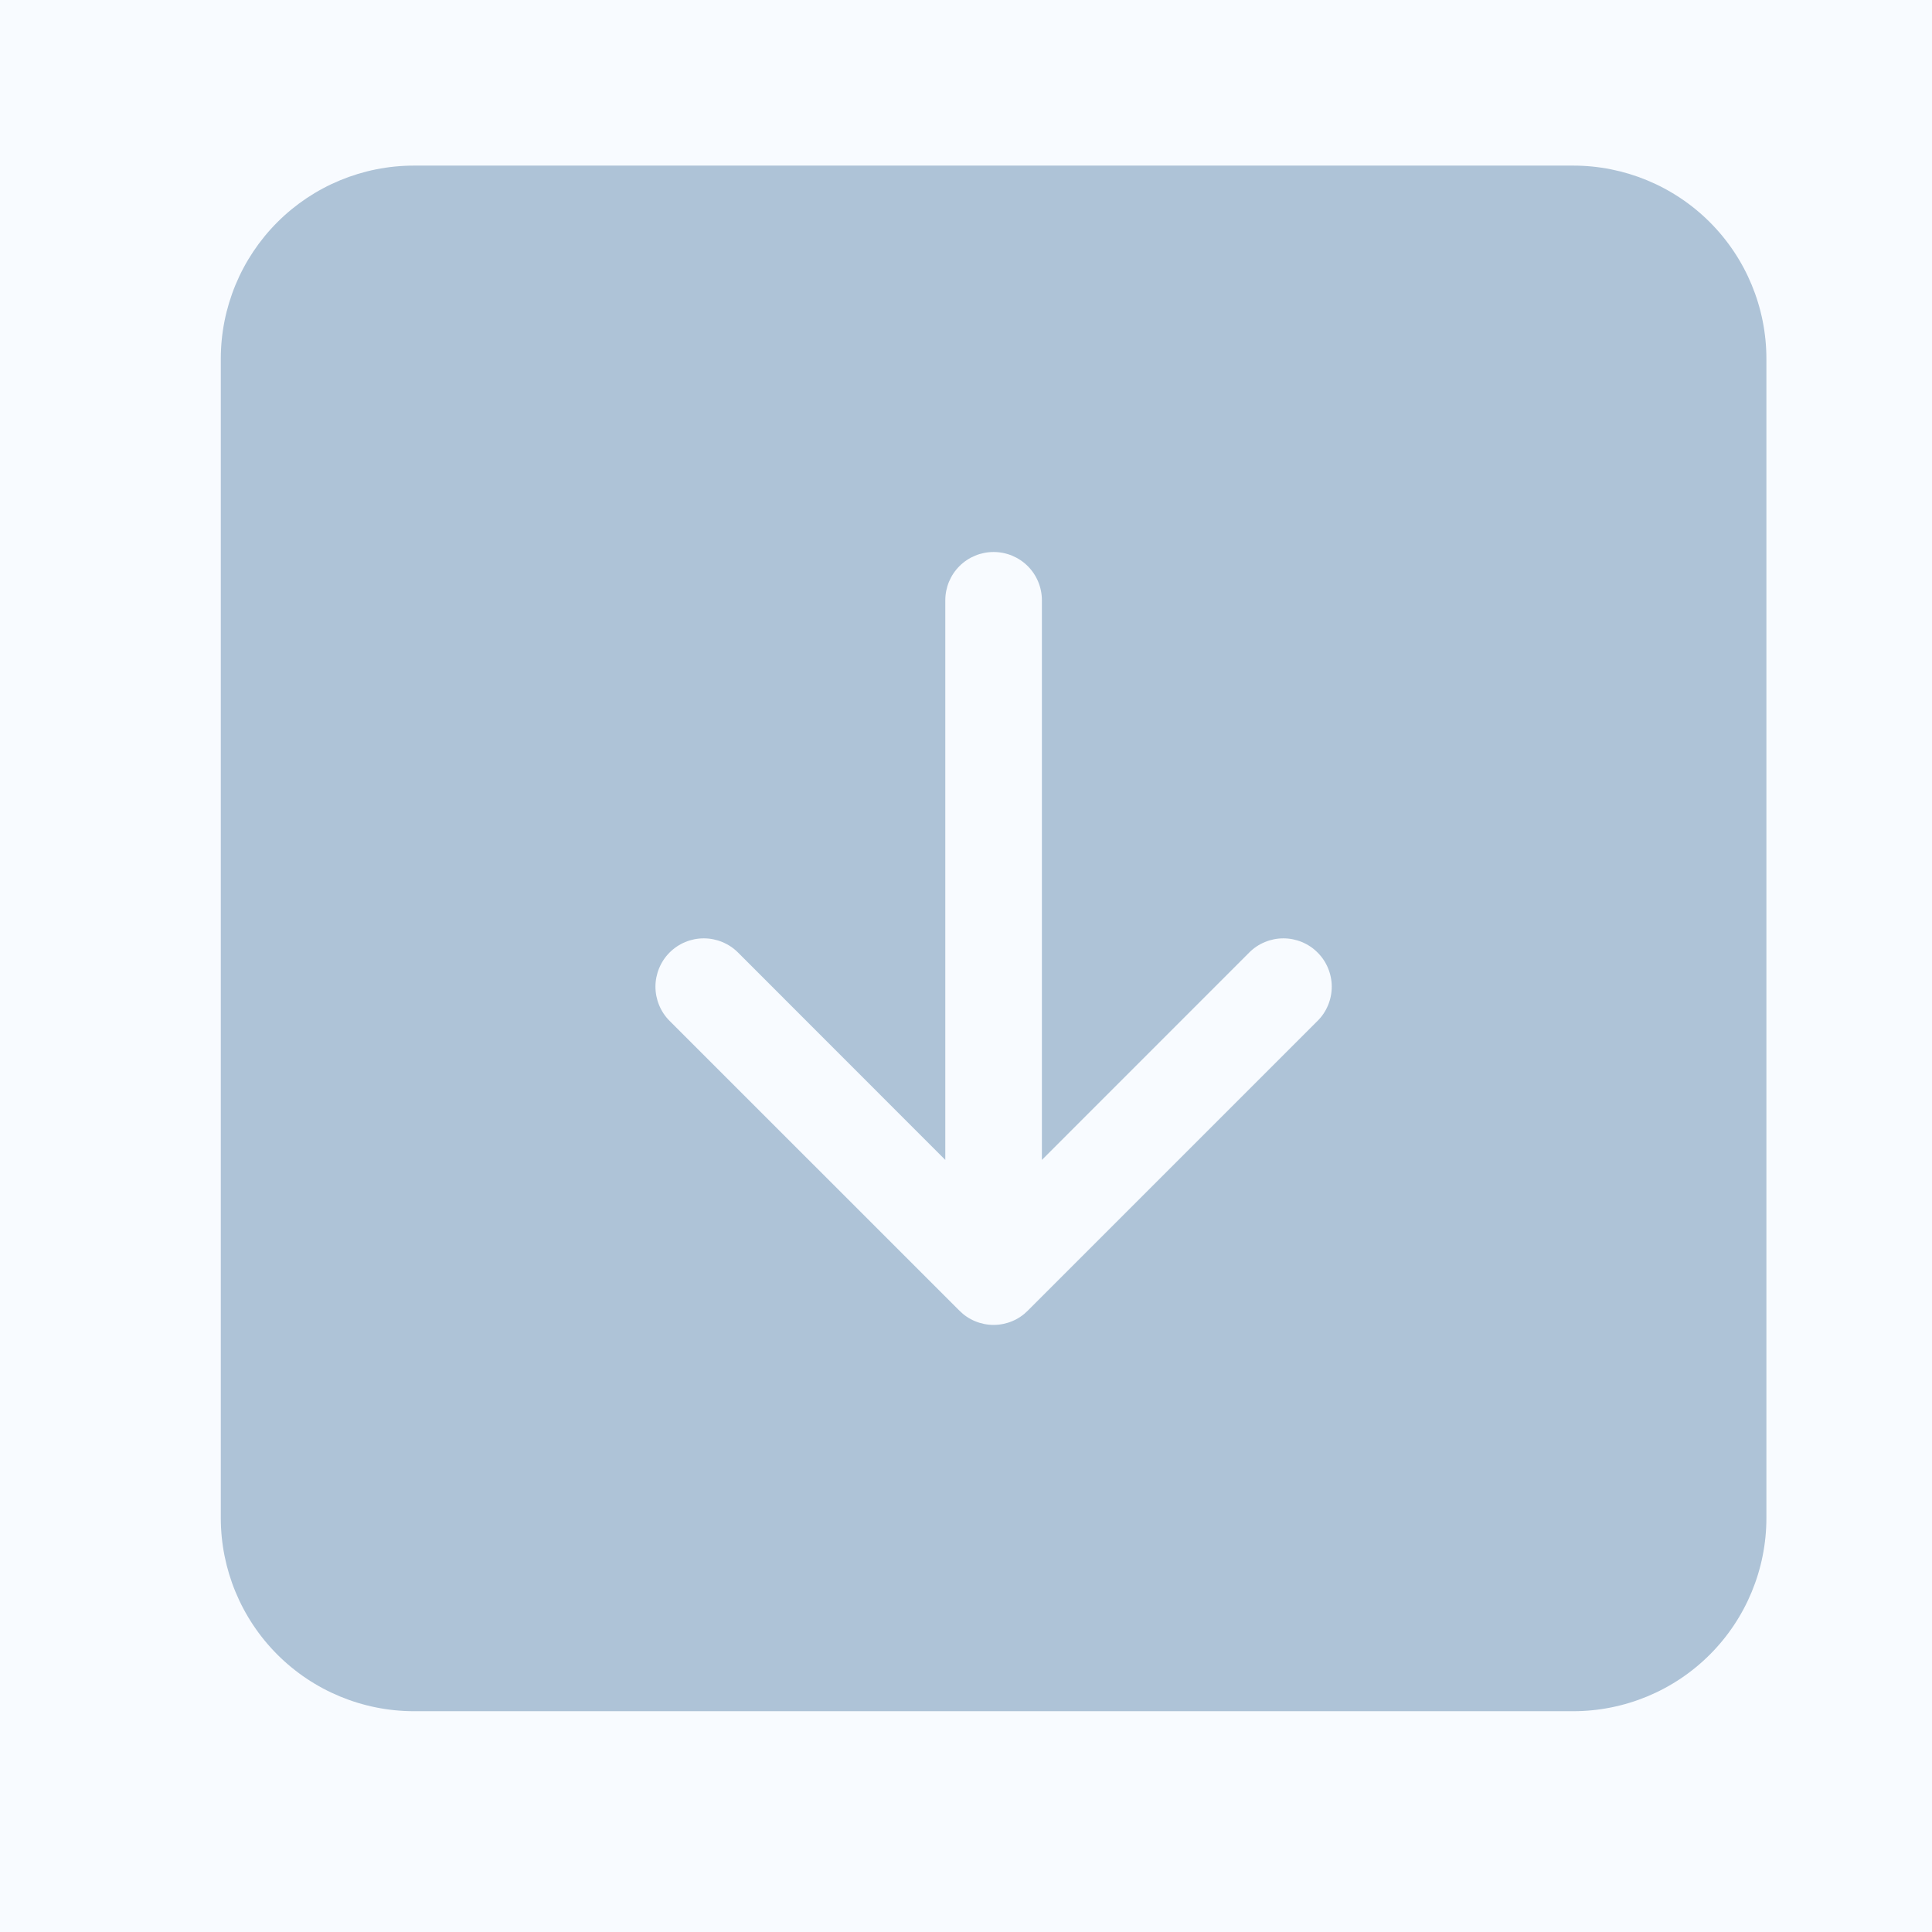 <svg width="35" height="35" viewBox="0 0 35 35" fill="none" xmlns="http://www.w3.org/2000/svg">
<rect width="35" height="35" fill="#F8FBFF"/>
<path d="M7.5 3C6.572 3 5.681 3.369 5.025 4.025C4.369 4.681 4 5.572 4 6.5L4 27.5C4 28.428 4.369 29.319 5.025 29.975C5.681 30.631 6.572 31 7.5 31H28.5C29.428 31 30.319 30.631 30.975 29.975C31.631 29.319 32 28.428 32 27.5V6.5C32 5.572 31.631 4.681 30.975 4.025C30.319 3.369 29.428 3 28.5 3H7.5ZM18.875 10.875V21.013L22.631 17.256C22.712 17.174 22.808 17.11 22.915 17.066C23.021 17.022 23.135 16.999 23.25 16.999C23.365 16.999 23.479 17.022 23.585 17.066C23.692 17.11 23.788 17.174 23.869 17.256C23.951 17.337 24.015 17.433 24.059 17.54C24.103 17.646 24.126 17.76 24.126 17.875C24.126 17.99 24.103 18.104 24.059 18.21C24.015 18.317 23.951 18.413 23.869 18.494L18.619 23.744C18.538 23.826 18.442 23.891 18.335 23.935C18.229 23.979 18.115 24.002 18 24.002C17.885 24.002 17.771 23.979 17.665 23.935C17.558 23.891 17.462 23.826 17.381 23.744L12.13 18.494C12.049 18.413 11.985 18.317 11.941 18.21C11.897 18.104 11.874 17.99 11.874 17.875C11.874 17.76 11.897 17.646 11.941 17.54C11.985 17.433 12.049 17.337 12.13 17.256C12.295 17.091 12.518 16.999 12.75 16.999C12.865 16.999 12.979 17.022 13.085 17.066C13.192 17.11 13.288 17.174 13.37 17.256L17.125 21.013V10.875C17.125 10.643 17.217 10.42 17.381 10.256C17.545 10.092 17.768 10 18 10C18.232 10 18.455 10.092 18.619 10.256C18.783 10.42 18.875 10.643 18.875 10.875Z" fill="#AEC3D7"/>
</svg>
